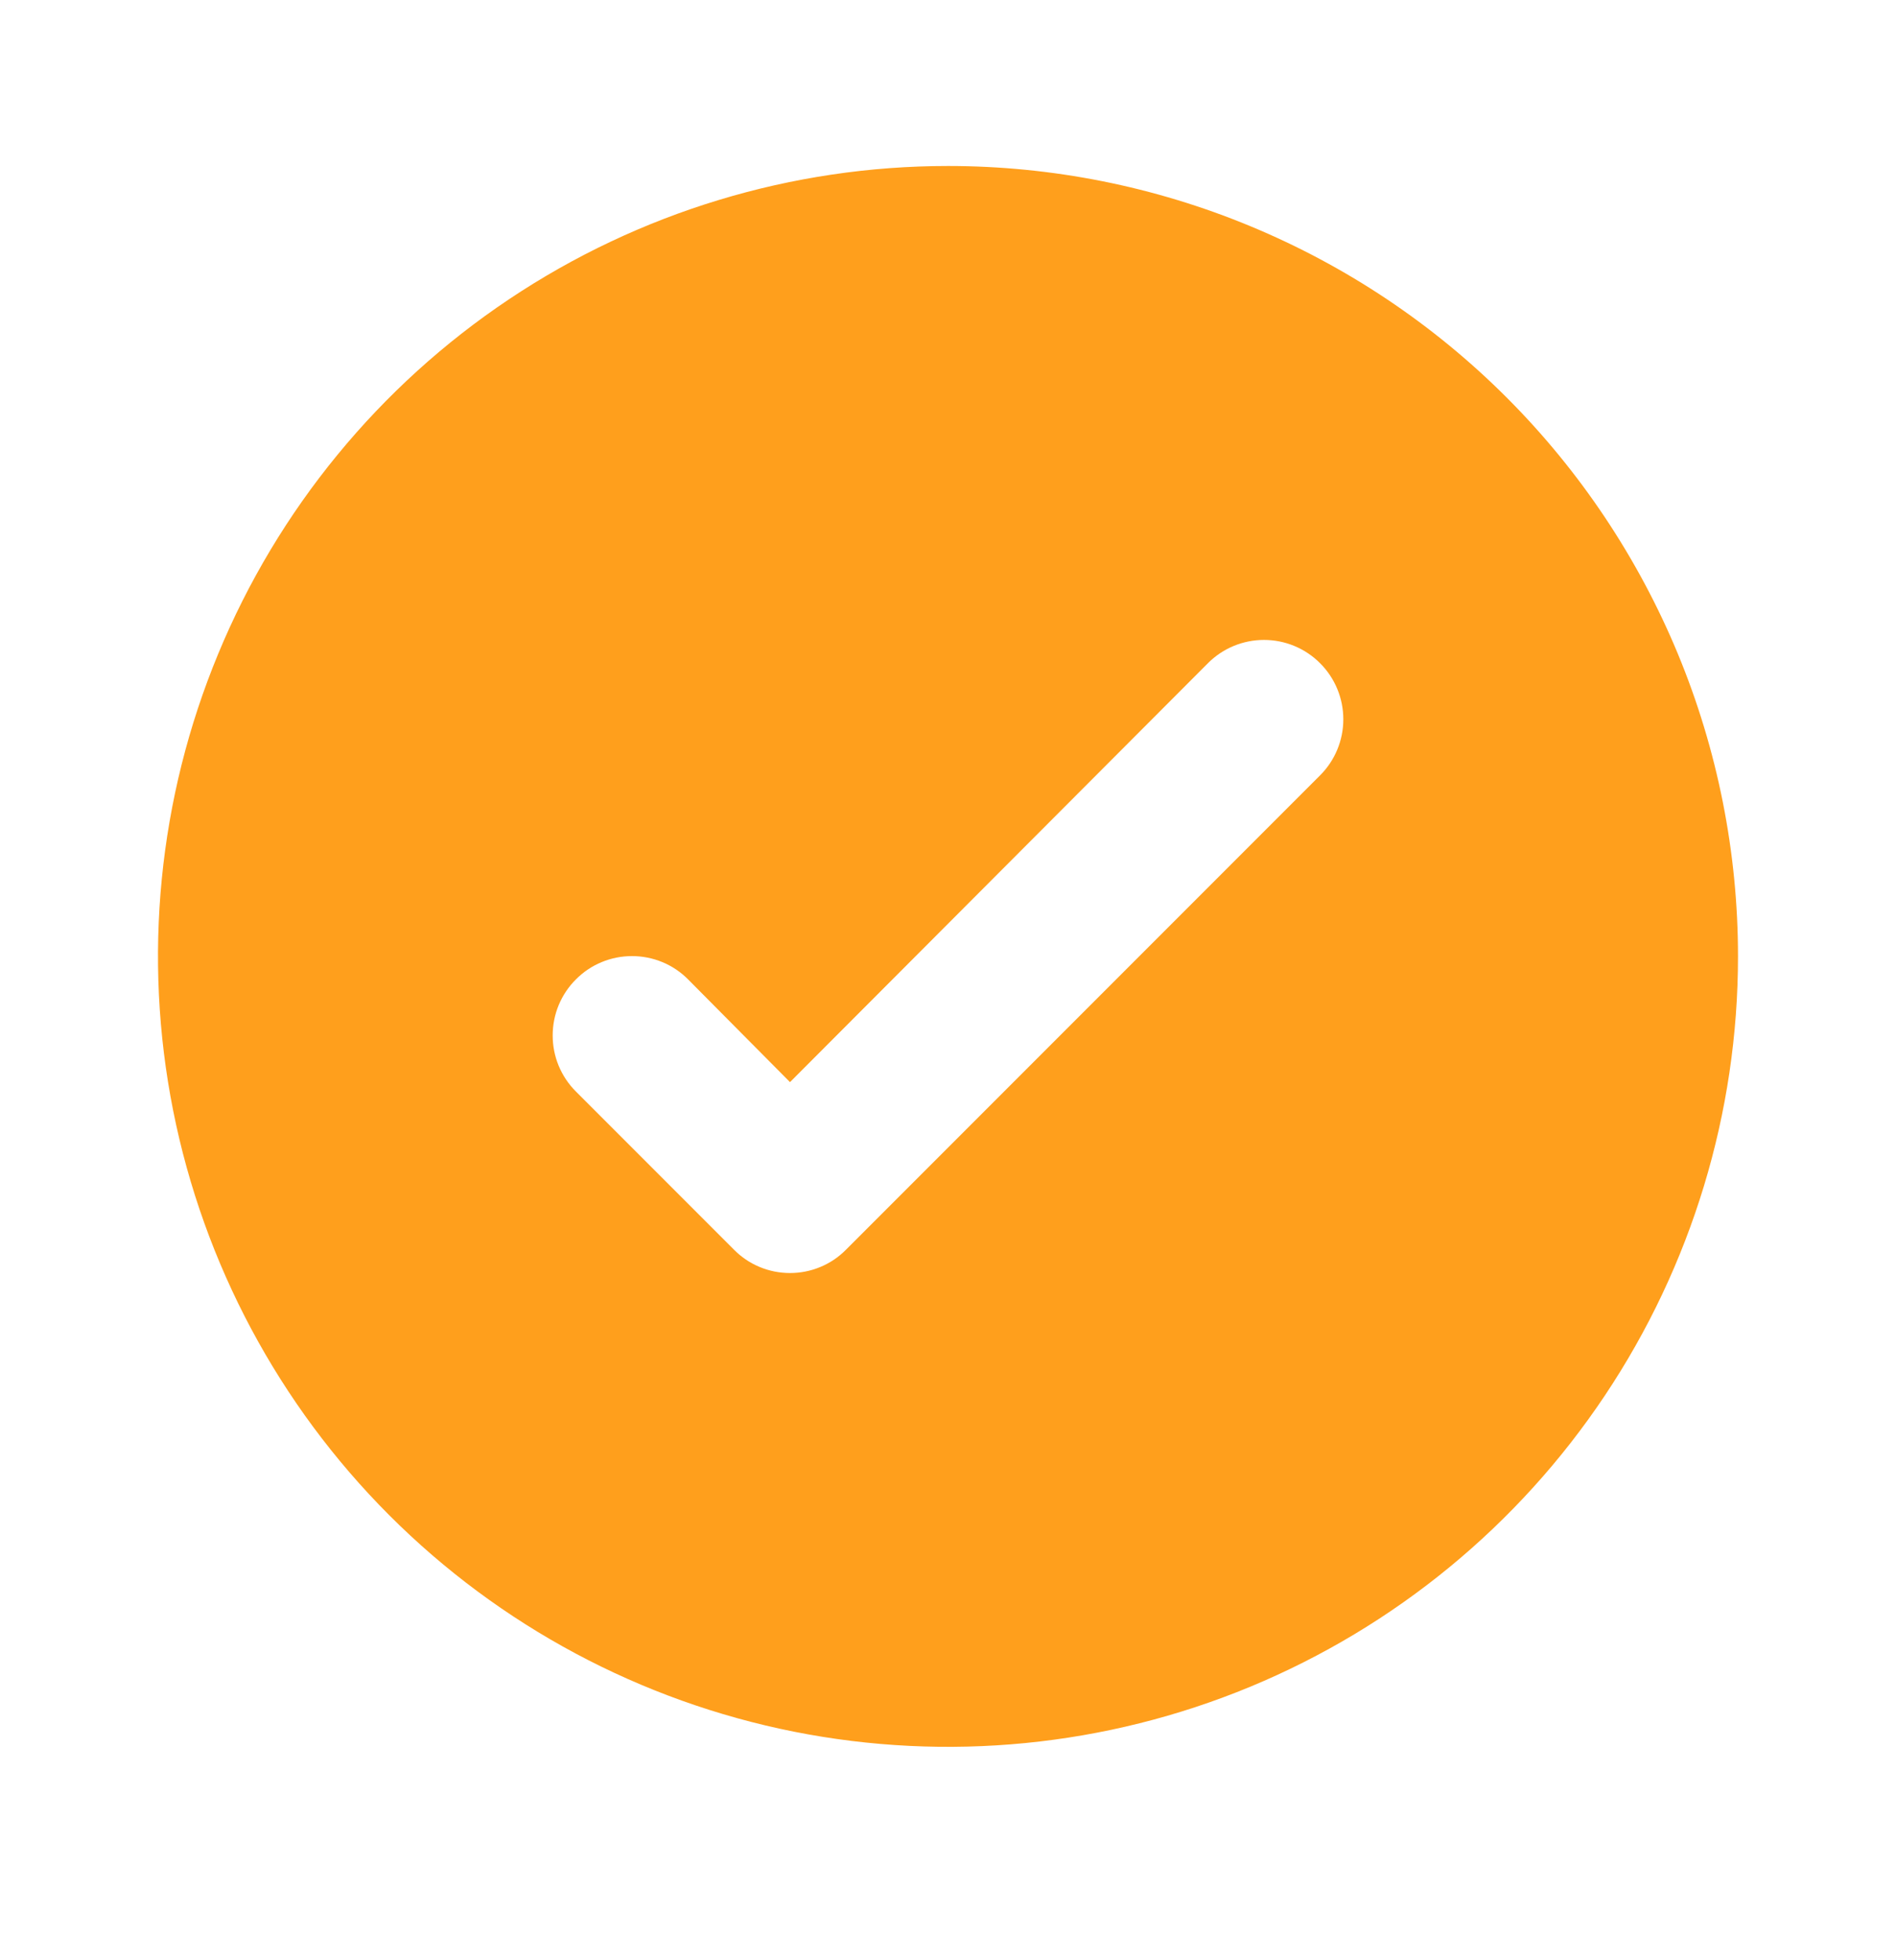 <svg width="30" height="31" viewBox="0 0 30 31" fill="none" xmlns="http://www.w3.org/2000/svg">
<path d="M15 2.625C12.528 2.625 10.111 3.358 8.055 4.732C6 6.105 4.398 8.057 3.452 10.341C2.505 12.626 2.258 15.139 2.74 17.564C3.223 19.988 4.413 22.216 6.161 23.964C7.909 25.712 10.137 26.902 12.561 27.385C14.986 27.867 17.5 27.62 19.784 26.674C22.068 25.727 24.02 24.125 25.393 22.07C26.767 20.014 27.5 17.597 27.5 15.125C27.5 13.483 27.177 11.858 26.549 10.341C25.92 8.825 25 7.447 23.839 6.286C22.678 5.125 21.3 4.205 19.784 3.577C18.267 2.948 16.642 2.625 15 2.625ZM20.887 12.262L13.387 19.762C13.271 19.88 13.133 19.973 12.981 20.036C12.828 20.1 12.665 20.132 12.5 20.132C12.335 20.132 12.172 20.1 12.019 20.036C11.867 19.973 11.729 19.88 11.613 19.762L9.113 17.262C8.996 17.146 8.904 17.008 8.84 16.855C8.777 16.703 8.745 16.54 8.745 16.375C8.745 16.21 8.777 16.047 8.84 15.895C8.904 15.742 8.996 15.604 9.113 15.488C9.229 15.371 9.367 15.278 9.52 15.215C9.672 15.152 9.835 15.12 10 15.12C10.165 15.12 10.328 15.152 10.48 15.215C10.633 15.278 10.771 15.371 10.887 15.488L12.5 17.113L19.113 10.488C19.348 10.252 19.667 10.12 20 10.12C20.333 10.12 20.652 10.252 20.887 10.488C21.123 10.723 21.255 11.042 21.255 11.375C21.255 11.708 21.123 12.027 20.887 12.262Z" fill="#FF9F1C"/>
</svg>
